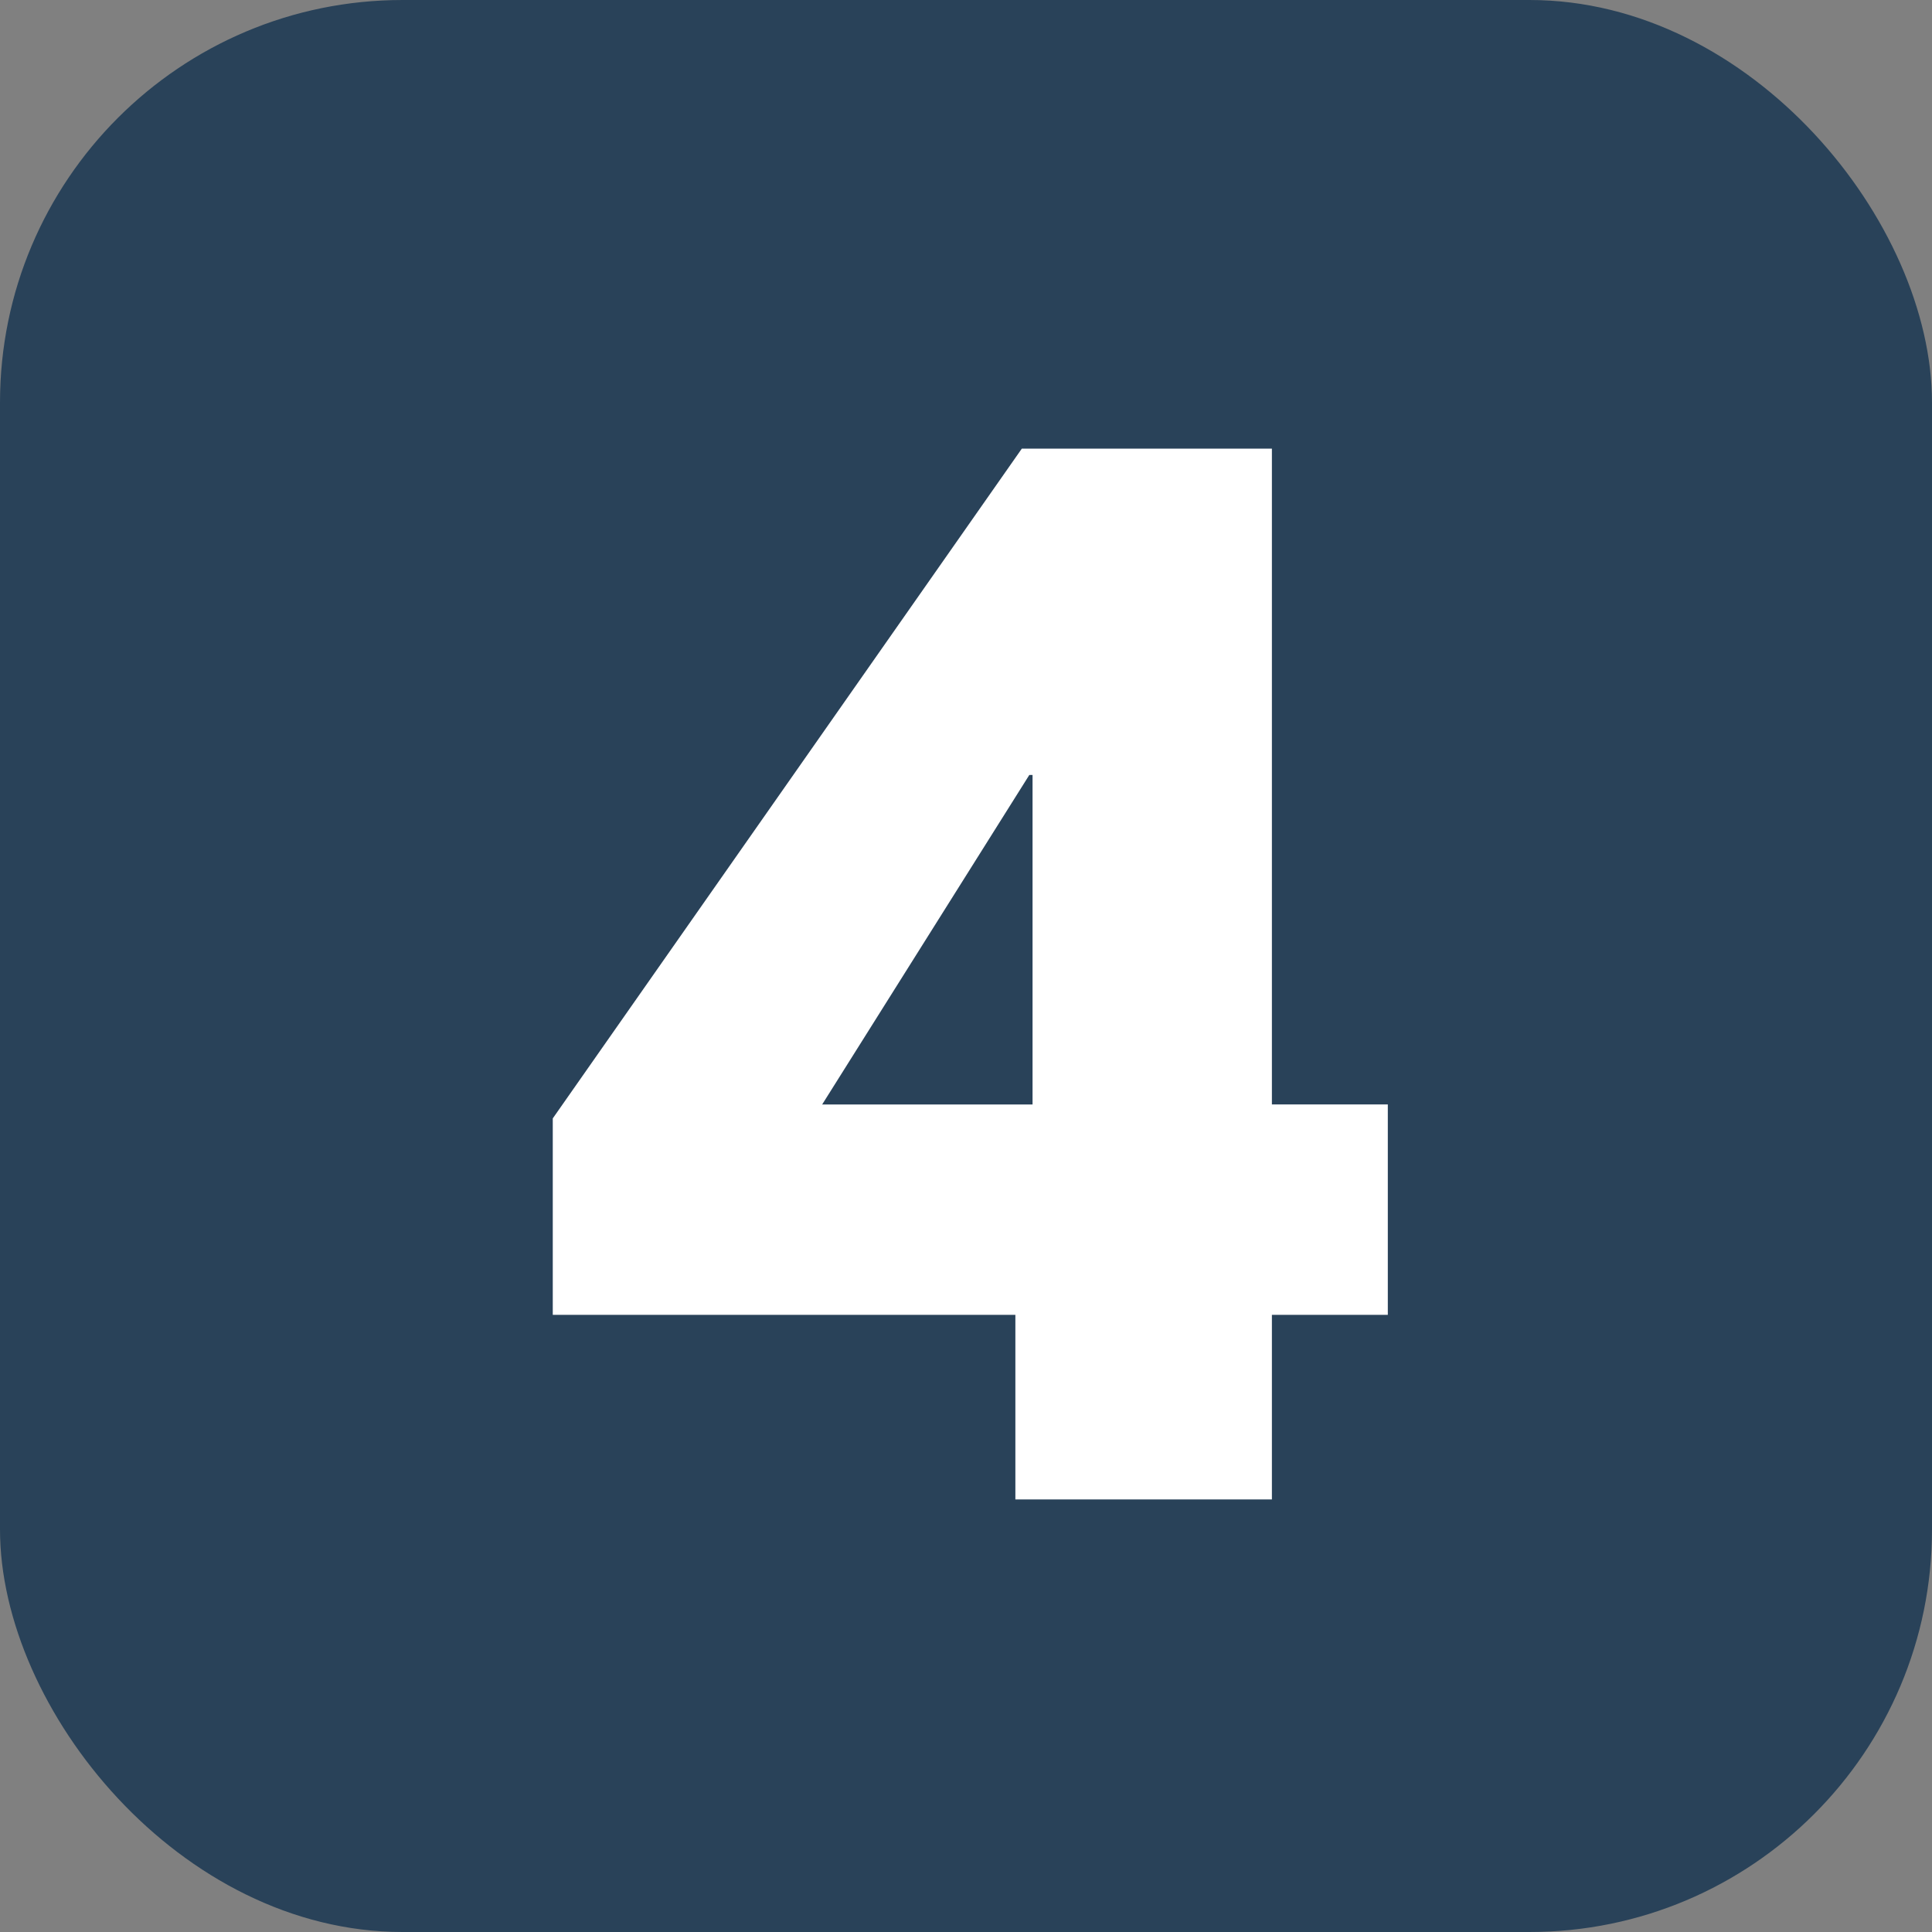 <?xml version="1.0" encoding="UTF-8"?>
<svg id="_レイヤー_2" data-name="レイヤー 2" xmlns="http://www.w3.org/2000/svg" width="18" height="18" viewBox="0 0 18 18">
  <rect x="0" y="0" width="18" height="18" fill="#808080" stroke="none"/>
  <defs>
    <style>
      .cls-1 {
        fill: #294259;
      }

      .cls-1, .cls-2 {
        stroke-width: 0px;
      }

      .cls-2 {
        fill: #fff;
      }
    </style>
  </defs>
  <g id="_合番" data-name="合番">
    <g>
      <rect class="cls-1" width="18" height="18" rx="3.75" ry="3.75"/>
      <path class="cls-2" d="M5.15,12.24v-1.82l4.37-6.24h2.33v6.11h1.08v1.96h-1.08v1.72h-2.39v-1.72h-4.31ZM9.62,10.29v-3.07h-.03l-1.93,3.07h1.95Z"/>
    </g>
  </g>
</svg>